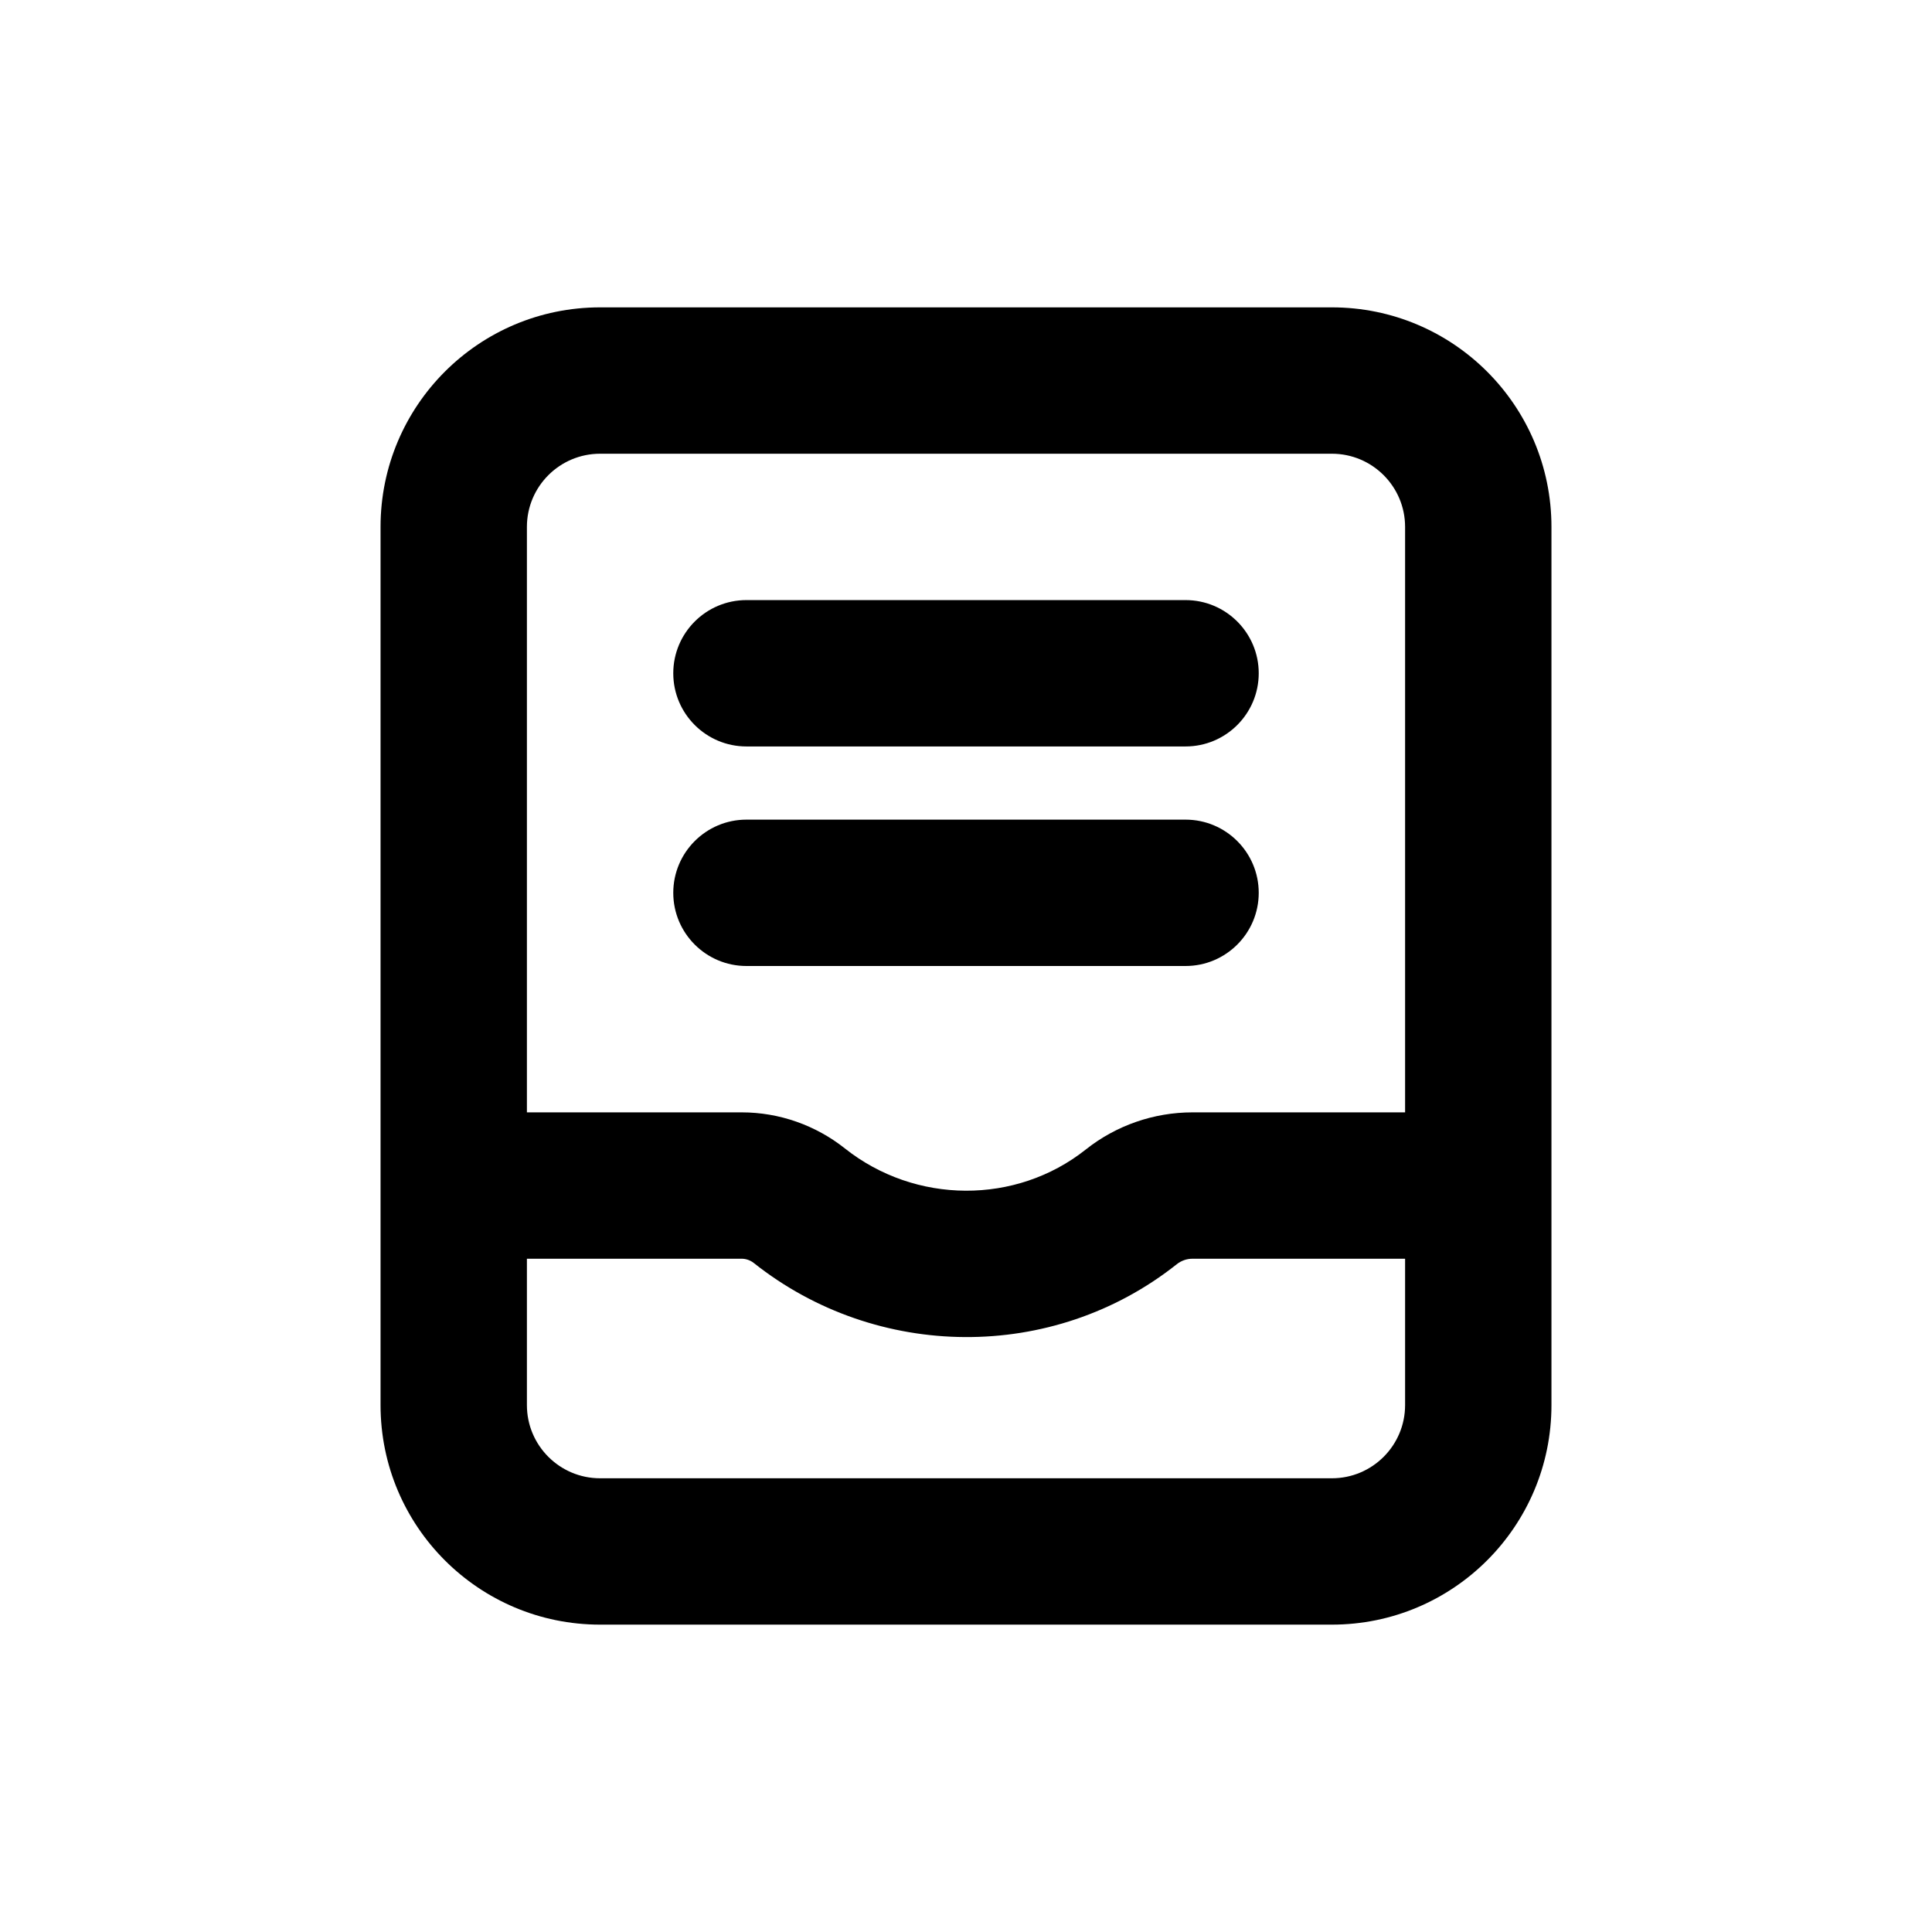 <!DOCTYPE svg PUBLIC "-//W3C//DTD SVG 1.1//EN" "http://www.w3.org/Graphics/SVG/1.1/DTD/svg11.dtd">
<!-- Uploaded to: SVG Repo, www.svgrepo.com, Transformed by: SVG Repo Mixer Tools -->
<svg width="140px" height="140px" viewBox="-1.2 -1.2 26.40 26.40" fill="none" xmlns="http://www.w3.org/2000/svg">
<g id="SVGRepo_bgCarrier" stroke-width="0"/>
<g id="SVGRepo_tracerCarrier" stroke-linecap="round" stroke-linejoin="round" stroke="#CCCCCC" stroke-width="0.144"/>
<g id="SVGRepo_iconCarrier"> <path fill-rule="evenodd" clip-rule="evenodd" d="M7 3C5.343 3 4 4.343 4 6V18C4 19.657 5.343 21 7 21H17C18.657 21 20 19.657 20 18V6C20 4.343 18.657 3 17 3H7ZM18 6C18 5.448 17.552 5 17 5H7C6.448 5 6 5.448 6 6V14H8.936C9.45 14 9.947 14.177 10.344 14.492C11.308 15.258 12.684 15.263 13.635 14.509C14.05 14.179 14.565 14 15.095 14H18V6ZM6 16V18C6 18.552 6.448 19 7 19H17C17.552 19 18 18.552 18 18V16H15.095C15.016 16 14.94 16.027 14.879 16.076C13.186 17.419 10.779 17.391 9.1 16.058C9.052 16.02 8.991 16 8.936 16H6ZM8 11C8 10.448 8.448 10 9 10H15C15.552 10 16 10.448 16 11C16 11.552 15.552 12 15 12H9C8.448 12 8 11.552 8 11ZM9 7C8.448 7 8 7.448 8 8C8 8.552 8.448 9 9 9H15C15.552 9 16 8.552 16 8C16 7.448 15.552 7 15 7H9Z" fill="#000000"/> </g>
</svg>